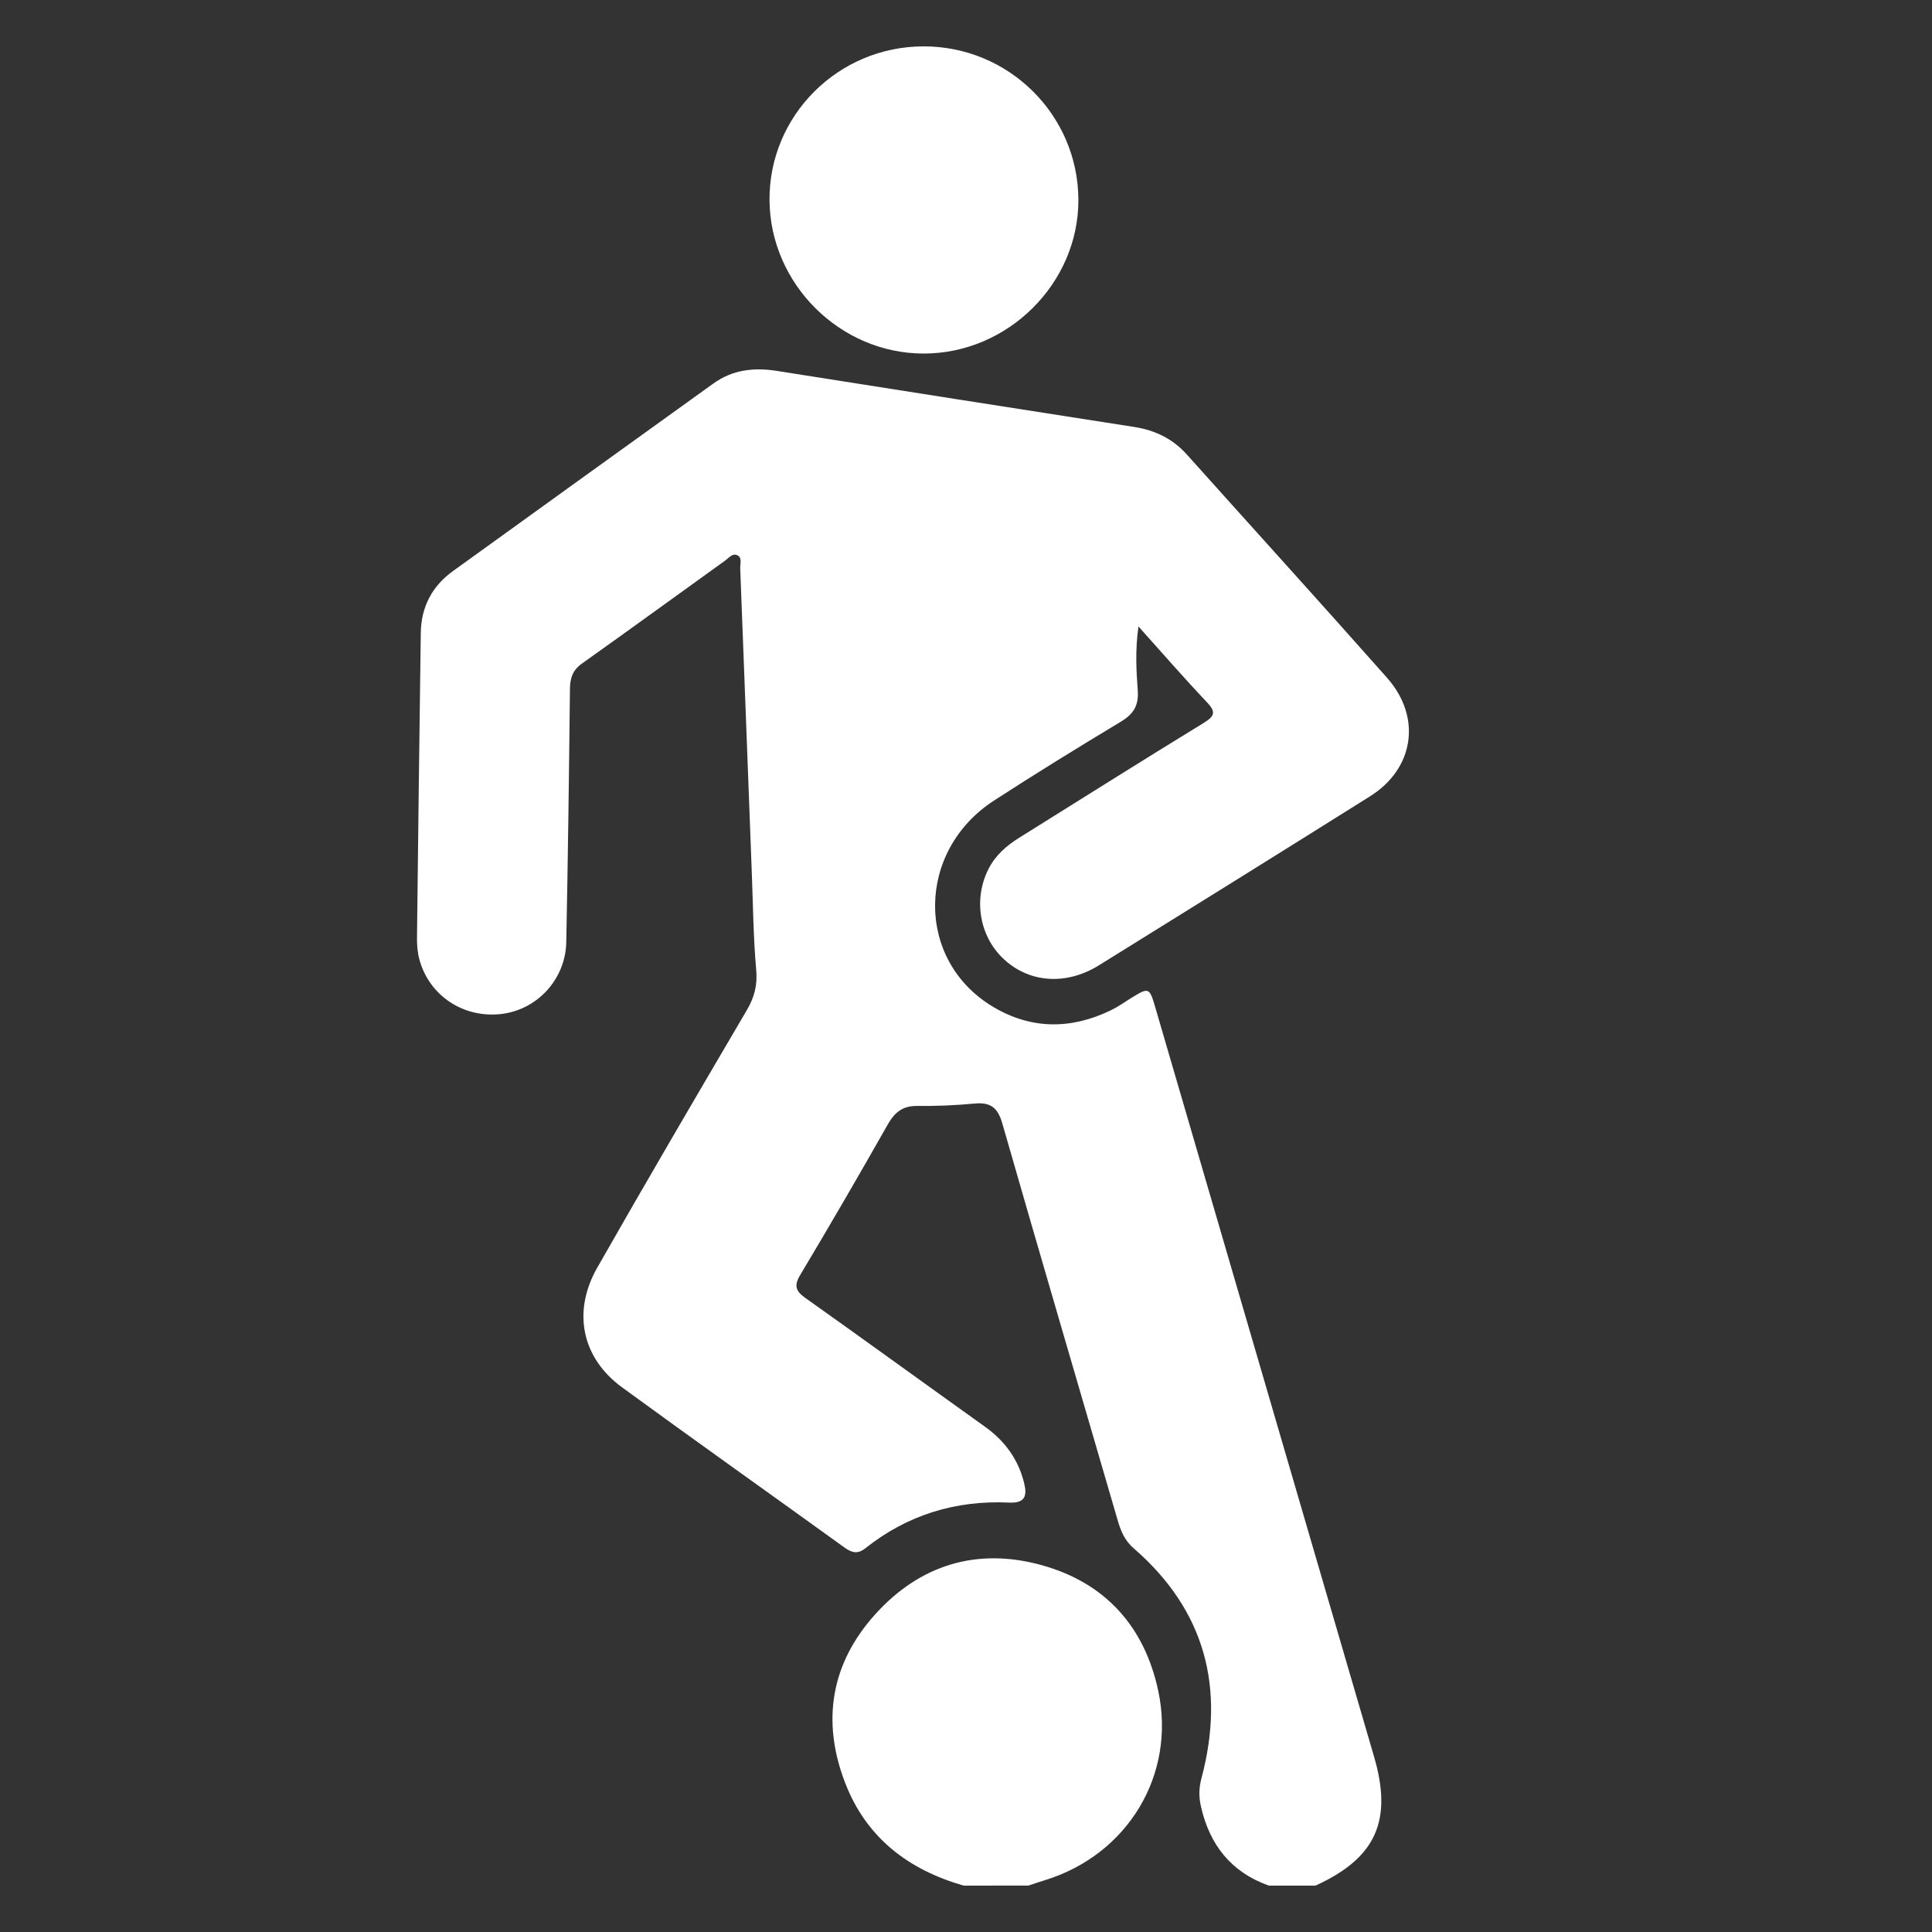 <?xml version="1.0" encoding="utf-8"?>
<!-- Generator: Adobe Illustrator 24.0.1, SVG Export Plug-In . SVG Version: 6.00 Build 0)  -->
<svg version="1.1" id="Camada_1" xmlns="http://www.w3.org/2000/svg" xmlns:xlink="http://www.w3.org/1999/xlink" x="0px" y="0px"
	 viewBox="0 0 300 300" style="enable-background:new 0 0 300 300;" xml:space="preserve">
<rect x="0" y="0" width="300" height="300" fill="#333333" stroke="none"/>
<style type="text/css">
	.st0{fill:#FFFFFF;}
</style>
<g>
	<path class="st0" d="M197.03,292.8c-5.86-2.09-9.2-6.32-10.55-12.3c-0.34-1.49-0.32-2.86,0.08-4.36
		c3.73-14.02,0.59-26.08-10.52-35.72c-1.45-1.25-2.04-2.79-2.53-4.5c-5.97-20.5-11.99-40.98-17.88-61.5
		c-0.7-2.45-1.86-3.3-4.31-3.06c-2.95,0.28-5.93,0.4-8.9,0.37c-2.25-0.03-3.5,0.99-4.57,2.88c-4.44,7.84-8.97,15.63-13.59,23.36
		c-1,1.67-0.72,2.5,0.8,3.58c9.32,6.61,18.56,13.33,27.86,19.97c3.08,2.2,5.16,5.02,6.09,8.7c0.52,2.05,0.17,3.22-2.31,3.1
		c-8.3-0.38-15.79,1.9-22.32,7.09c-1.18,0.93-2.08,0.73-3.22-0.09c-11.52-8.32-23.12-16.53-34.59-24.91
		c-6.22-4.55-7.73-11.72-3.84-18.55c7.63-13.4,15.42-26.7,23.23-39.99c1.18-2.01,1.68-3.9,1.46-6.29c-0.45-5.08-0.49-10.2-0.69-15.3
		c-0.6-15.68-1.18-31.35-1.79-47.03c-0.03-0.7,0.34-1.65-0.45-2.03c-0.77-0.37-1.34,0.44-1.92,0.85
		c-7.39,5.31-14.75,10.67-22.17,15.94c-1.48,1.05-1.89,2.29-1.9,4c-0.14,13.09-0.31,26.19-0.57,39.28
		c-0.11,5.78-4.53,10.54-10.14,11.17c-5.88,0.66-11.21-2.9-12.69-8.56c-0.28-1.06-0.36-2.2-0.35-3.3
		c0.18-15.79,0.37-31.57,0.59-47.36c0.06-3.98,1.75-7.21,4.95-9.53c13.47-9.74,26.98-19.43,40.47-29.15
		c2.99-2.16,6.31-2.52,9.83-1.97c18.51,2.91,37.02,5.84,55.53,8.71c3.26,0.51,5.98,1.83,8.19,4.3
		c10.35,11.55,20.78,23.03,31.06,34.64c5.43,6.13,4.23,14.11-2.63,18.41c-14,8.79-28.04,17.52-42.09,26.24
		c-5.07,3.14-10.72,2.75-14.7-0.88c-3.85-3.51-4.86-9.3-2.47-14.05c1.09-2.16,2.82-3.65,4.82-4.9c9.54-5.95,19.04-11.95,28.62-17.81
		c1.78-1.09,1.87-1.75,0.46-3.24c-3.49-3.68-6.82-7.52-10.6-11.73c-0.53,3.74-0.33,6.87-0.11,9.94c0.17,2.41-0.7,3.69-2.68,4.88
		c-6.61,3.97-13.17,8.02-19.64,12.21c-12.1,7.84-12.23,24.74-0.23,31.98c5.94,3.58,12.15,3.6,18.37,0.59
		c1.08-0.52,2.08-1.23,3.1-1.87c2.82-1.74,2.88-1.73,3.83,1.51c7.97,27.27,15.92,54.54,23.88,81.8c3.36,11.5,6.71,22.99,10.07,34.48
		c2.9,9.94,0.26,15.74-9.11,20C201.86,292.8,199.45,292.8,197.03,292.8z"/>
	<path class="st0" d="M149.65,292.8c-8.62-2.47-15.14-7.45-18.42-15.97c-3.71-9.62-2.18-18.59,4.71-26.2
		c6.92-7.65,15.77-10.37,25.79-7.6c9.92,2.74,16.01,9.57,18.13,19.56c2.76,13.03-4.77,25.38-17.53,29.34
		c-0.88,0.27-1.76,0.57-2.64,0.86C156.34,292.8,152.99,292.8,149.65,292.8z"/>
	<path class="st0" d="M143.4,7.2c13.23-0.02,23.99,10.63,24.05,23.79c0.06,12.99-10.94,23.93-24.05,23.91
		c-12.95-0.02-23.79-10.79-23.91-23.77C119.37,17.98,130.13,7.22,143.4,7.2z"/>
</g>
</svg>
